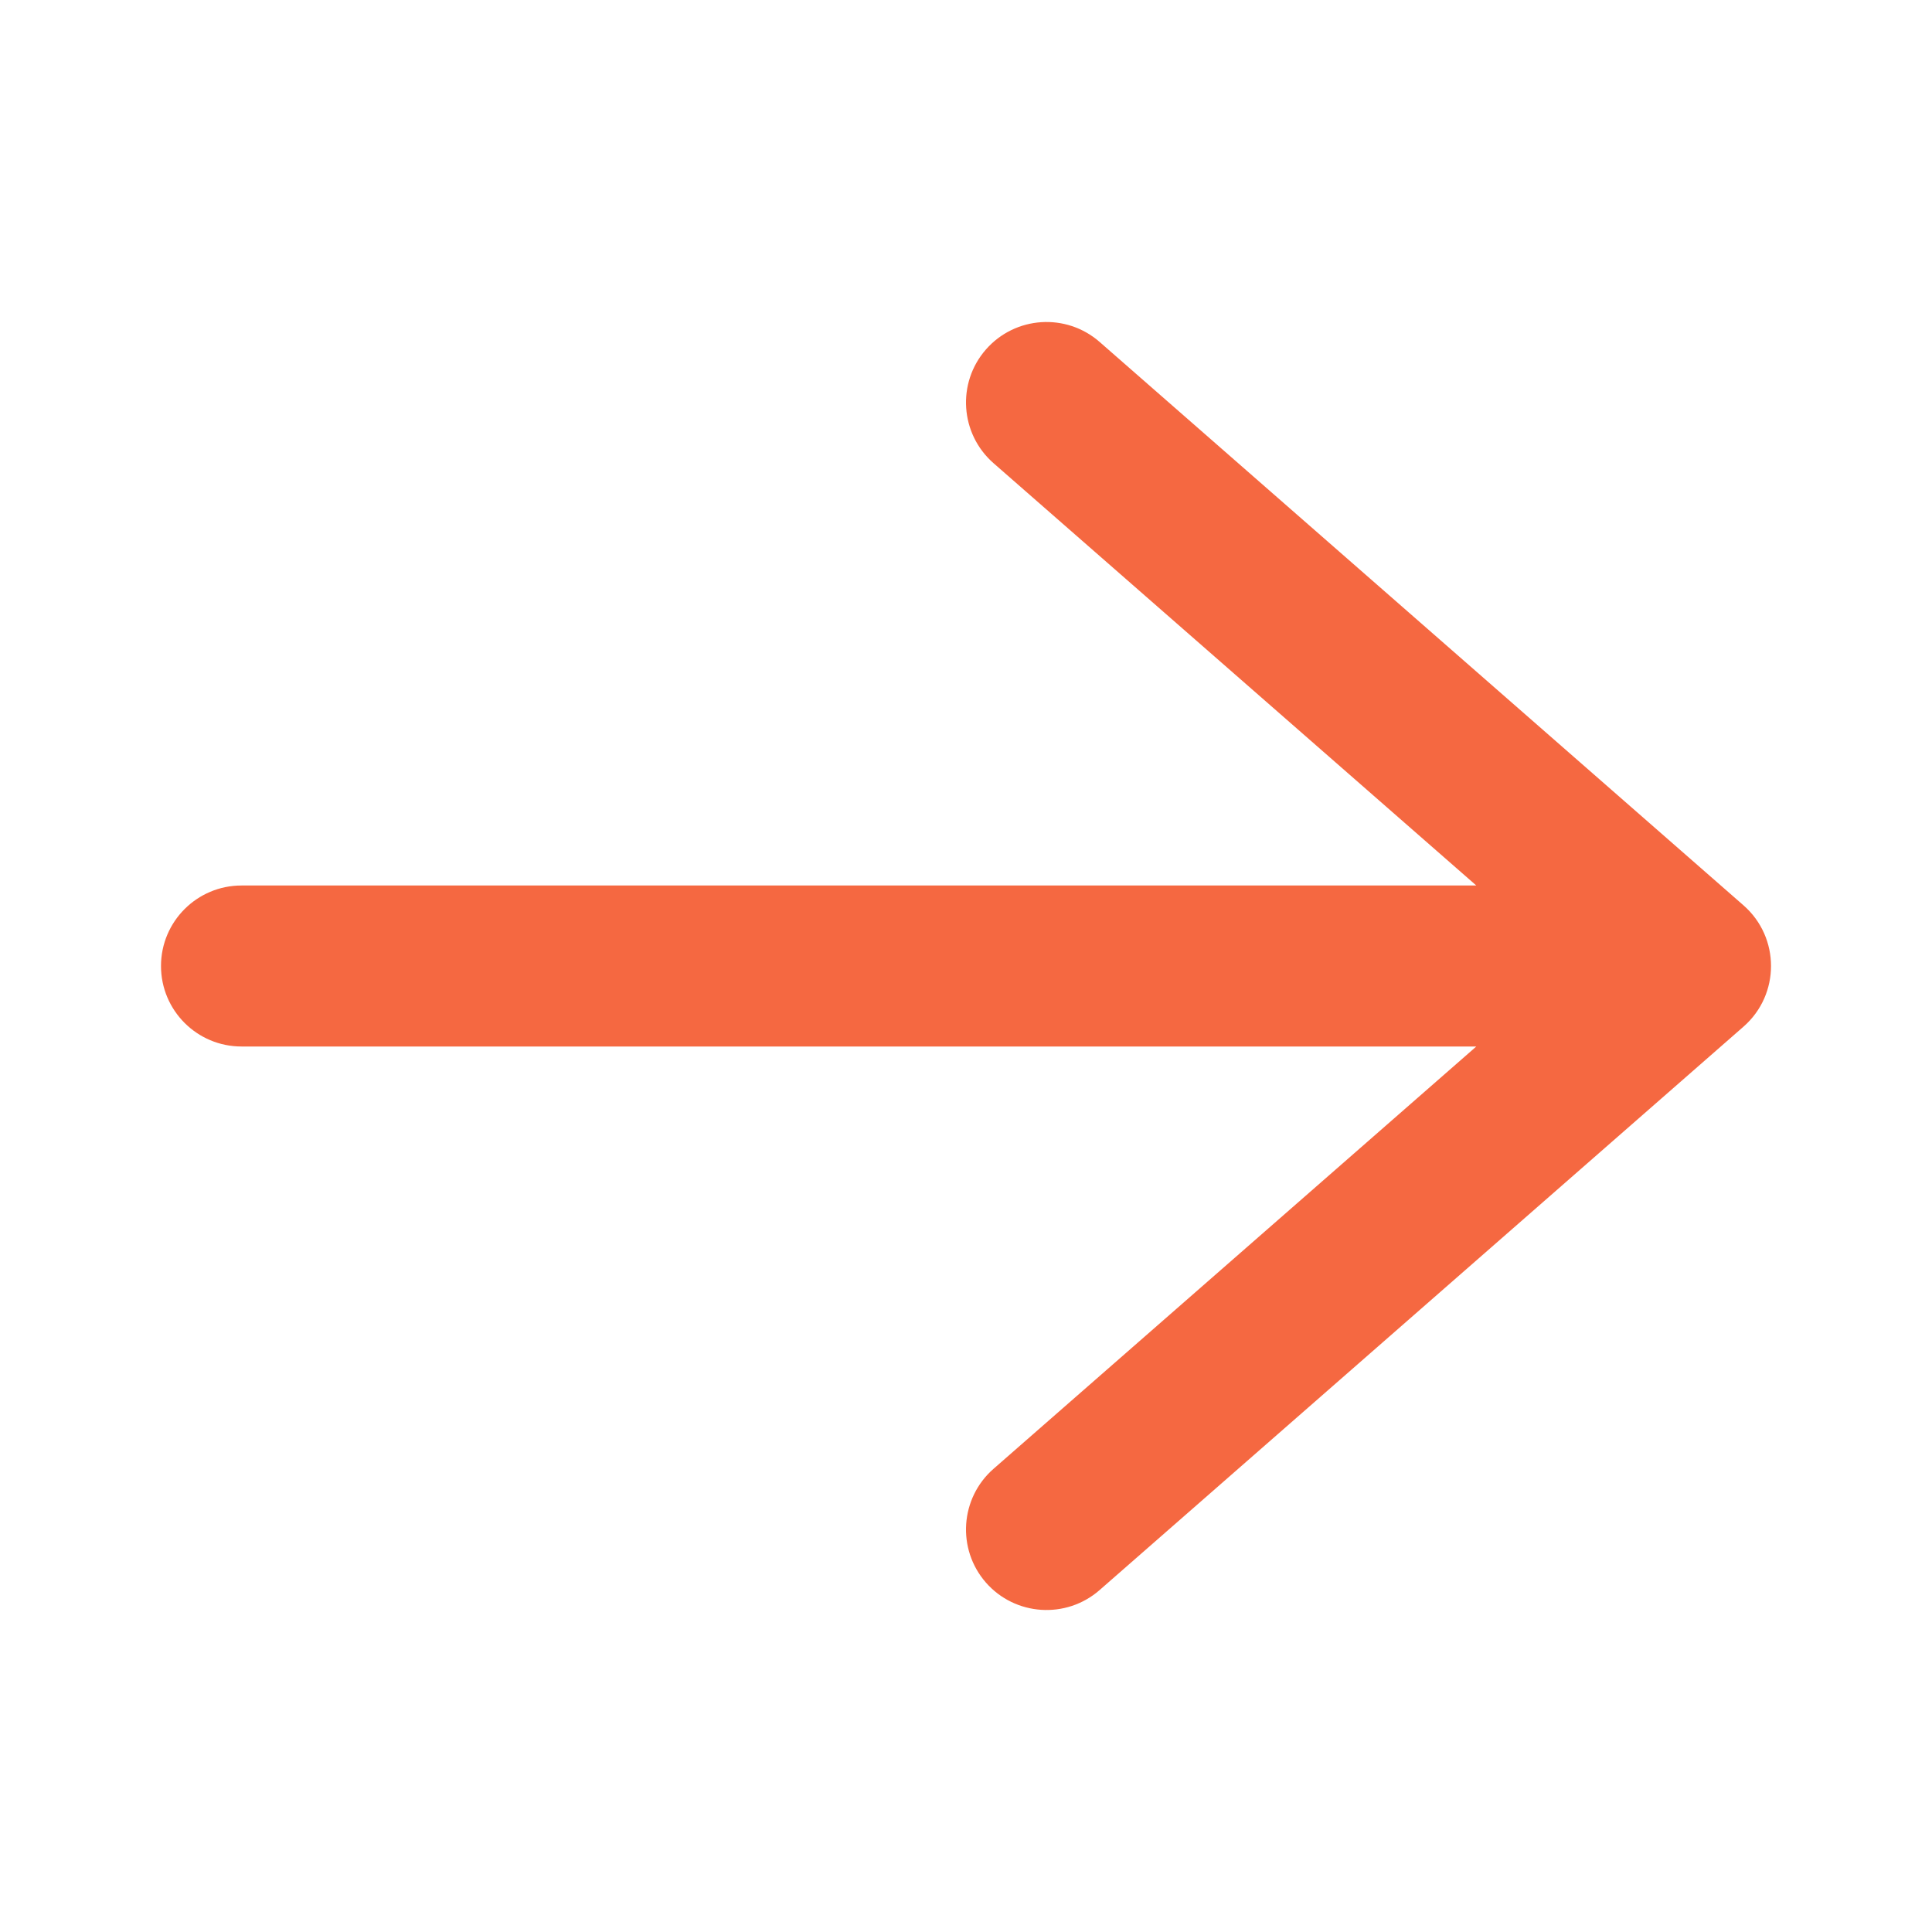 <?xml version="1.0" encoding="UTF-8"?> <svg xmlns="http://www.w3.org/2000/svg" width="24" height="24" viewBox="0 0 24 24" fill="none"> <path d="M12.247 4.342C11.884 4.757 11.926 5.389 12.341 5.753L18.339 11H3C2.448 11 2 11.448 2 12C2 12.552 2.448 13 3 13H18.339L12.341 18.247C11.926 18.611 11.884 19.243 12.247 19.659C12.611 20.074 13.243 20.116 13.659 19.753L21.659 12.753C22.114 12.354 22.114 11.646 21.659 11.247L13.659 4.247C13.243 3.884 12.611 3.926 12.247 4.342Z" fill="#F56841"></path> </svg> 